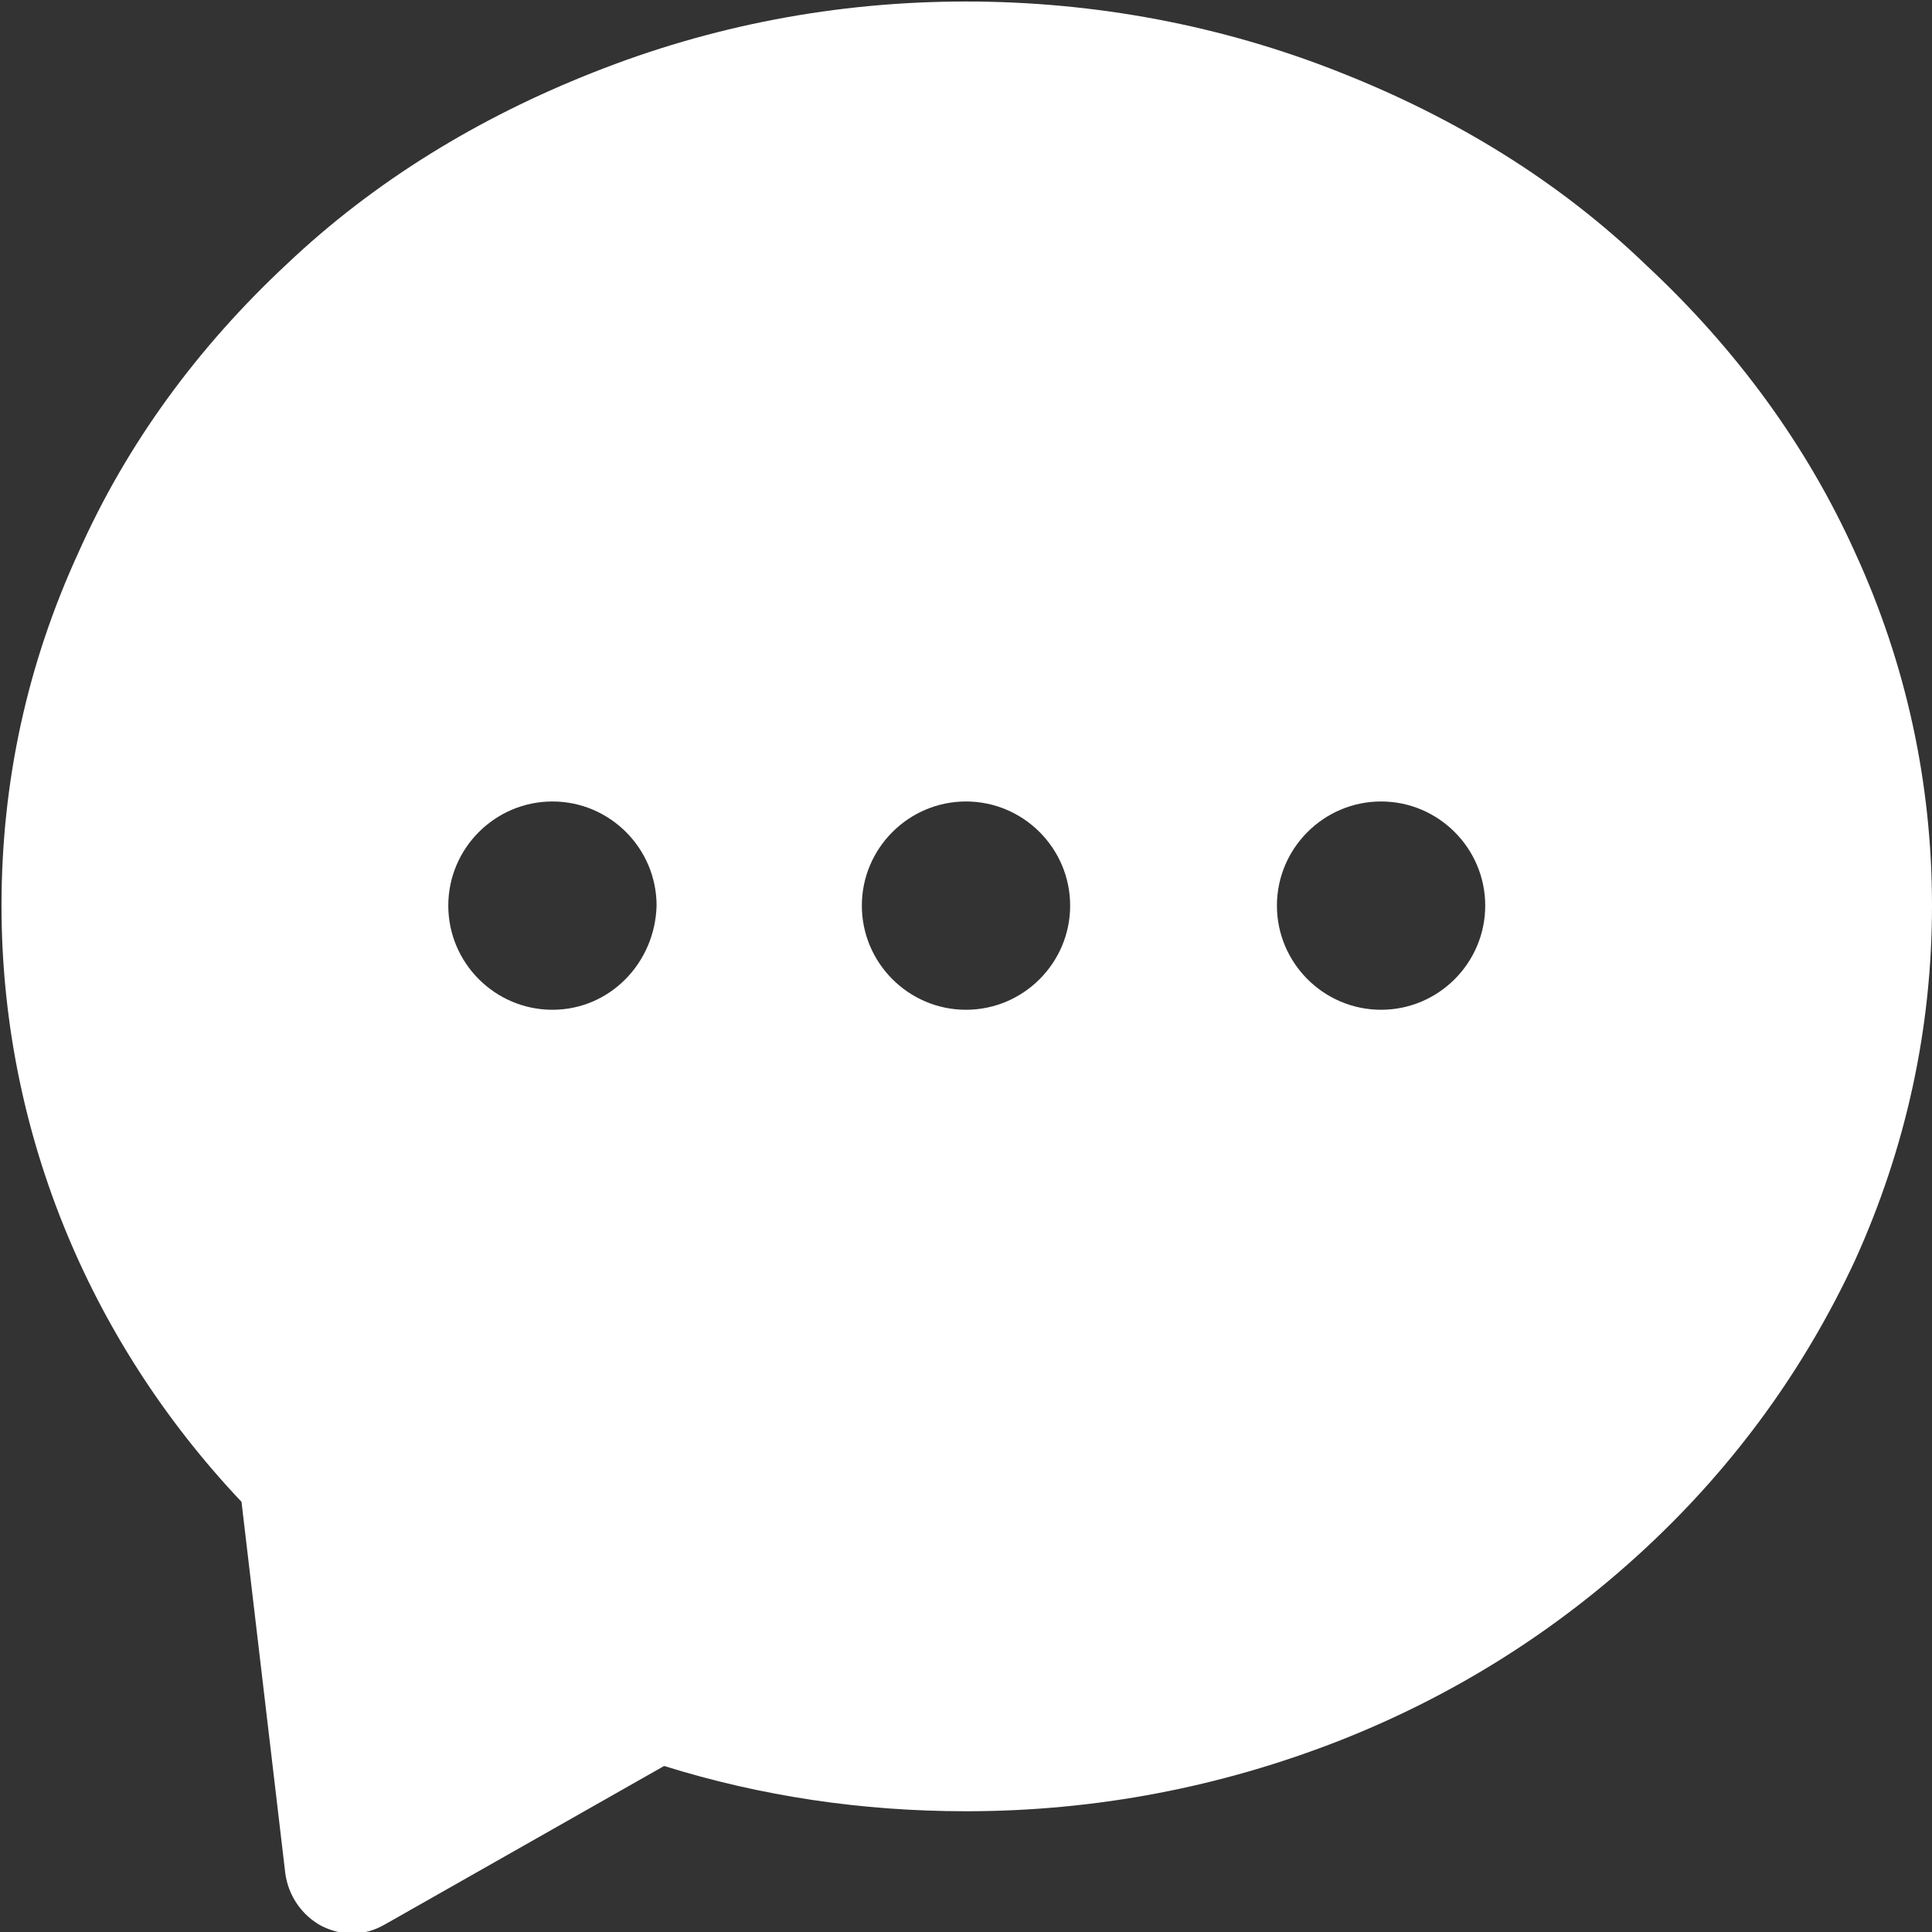 <?xml version="1.0" encoding="utf-8"?>
<!-- Generator: Adobe Illustrator 26.0.0, SVG Export Plug-In . SVG Version: 6.00 Build 0)  -->
<svg version="1.1" id="图层_1" xmlns="http://www.w3.org/2000/svg" xmlns:xlink="http://www.w3.org/1999/xlink" x="0px" y="0px"
	 viewBox="0 0 128 128" style="enable-background:new 0 0 128 128;" xml:space="preserve">
<rect x="0" y="0" width="128" height="128" fill="#333333" stroke="none"/>
<style type="text/css">
	.st0{fill:#FFFFFF;}
</style>
<path class="st0" d="M122.9,36.6c-3.2-7.1-7.9-13.5-13.8-19C103.3,12,96.4,7.8,88.8,4.8C81,1.7,72.6,0.1,64,0.1S47.1,1.7,39.3,4.8
	C31.7,7.8,24.8,12,19,17.5C13.1,23,8.4,29.4,5.2,36.6C1.8,44,0.1,51.8,0.1,60c0,14.6,5.6,28.6,15.9,39.5l2.9,24.6
	c0.2,1.5,1.1,2.8,2.4,3.5c0.6,0.3,1.3,0.5,2,0.5c0.8,0,1.5-0.2,2.2-0.6l18.5-10.5c6.4,2,13.1,3,20,3c8.6,0,16.9-1.6,24.8-4.7
	c7.6-3,14.4-7.3,20.3-12.8c5.9-5.5,10.5-11.9,13.8-19C126.3,76,128,68.1,128,60C128,51.9,126.3,44,122.9,36.6L122.9,36.6z
	 M36.6,66.9c-3.8,0-6.9-3.1-6.9-6.9c0-3.8,3.1-6.9,6.9-6.9c3.8,0,6.9,3.1,6.9,6.9C43.4,63.8,40.4,66.9,36.6,66.9z M64,66.9
	c-3.8,0-6.9-3.1-6.9-6.9c0-3.8,3.1-6.9,6.9-6.9c3.8,0,6.9,3.1,6.9,6.9C70.9,63.8,67.8,66.9,64,66.9z M91.5,66.9
	c-3.8,0-6.9-3.1-6.9-6.9c0-3.8,3.1-6.9,6.9-6.9c3.8,0,6.9,3.1,6.9,6.9C98.4,63.8,95.3,66.9,91.5,66.9z"/>
</svg>
